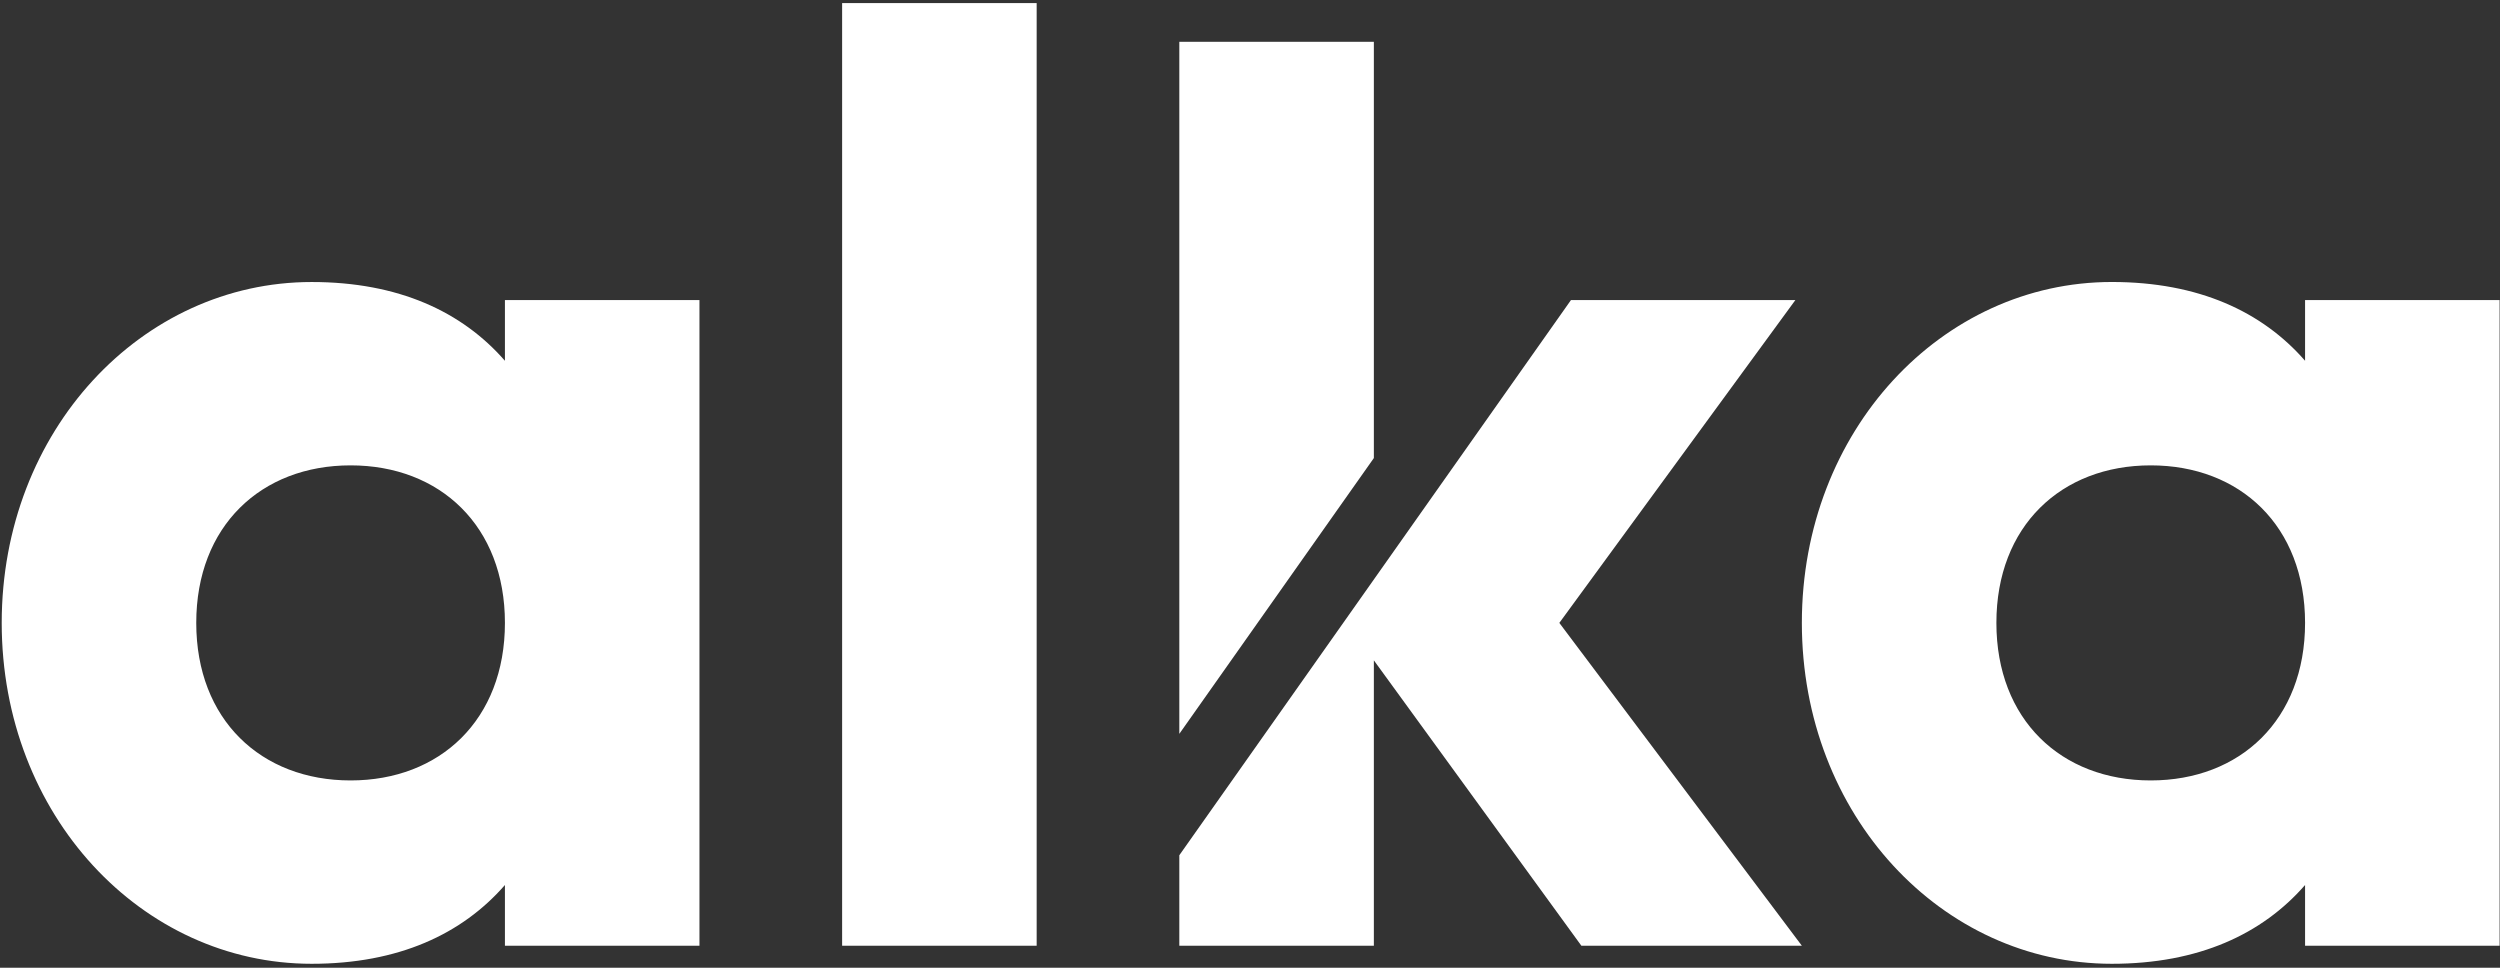 <svg width="465" height="180" viewBox="0 0 465 180" fill="none" xmlns="http://www.w3.org/2000/svg">
<rect x="0" y="0" width="465" height="180" fill="#333333" stroke="none"/>
<path d="M130.1 55.814V175.901H93.916V164.613C85.957 173.738 74.134 179.265 57.971 179.265C26.372 179.27 0.318 151.645 0.318 115.857C0.318 80.069 26.372 52.455 57.971 52.455C74.134 52.455 85.952 57.977 93.916 67.106V55.818H130.1V55.814ZM93.916 115.857C93.916 97.846 81.853 86.558 65.209 86.558C48.566 86.558 36.503 97.846 36.503 115.857C36.503 133.868 48.566 145.161 65.209 145.161C81.853 145.161 93.916 133.873 93.916 115.857Z" fill="white"/>
<path d="M156.635 0.574H192.819V175.906H156.635V0.574Z" fill="white"/>
<path d="M464.926 55.814V175.901H428.742V164.613C420.783 173.738 408.96 179.265 392.798 179.265C361.198 179.265 335.145 151.645 335.145 115.857C335.145 80.07 361.198 52.45 392.798 52.45C408.96 52.45 420.778 57.972 428.742 67.102V55.814H464.926ZM428.742 115.857C428.742 97.846 416.679 86.558 400.036 86.558C383.392 86.558 371.329 97.846 371.329 115.857C371.329 133.869 383.392 145.161 400.036 145.161C416.679 145.161 428.742 133.873 428.742 115.857Z" fill="white"/>
<path d="M290.036 115.858L333.939 55.814H292.198L273.08 82.917L219.353 159.077V175.906H255.538V122.825L294.135 175.906H335.145L290.036 115.858Z" fill="white"/>
<path d="M255.538 85.199V7.781H219.353V136.496L255.538 85.199Z" fill="white"/>
</svg>
